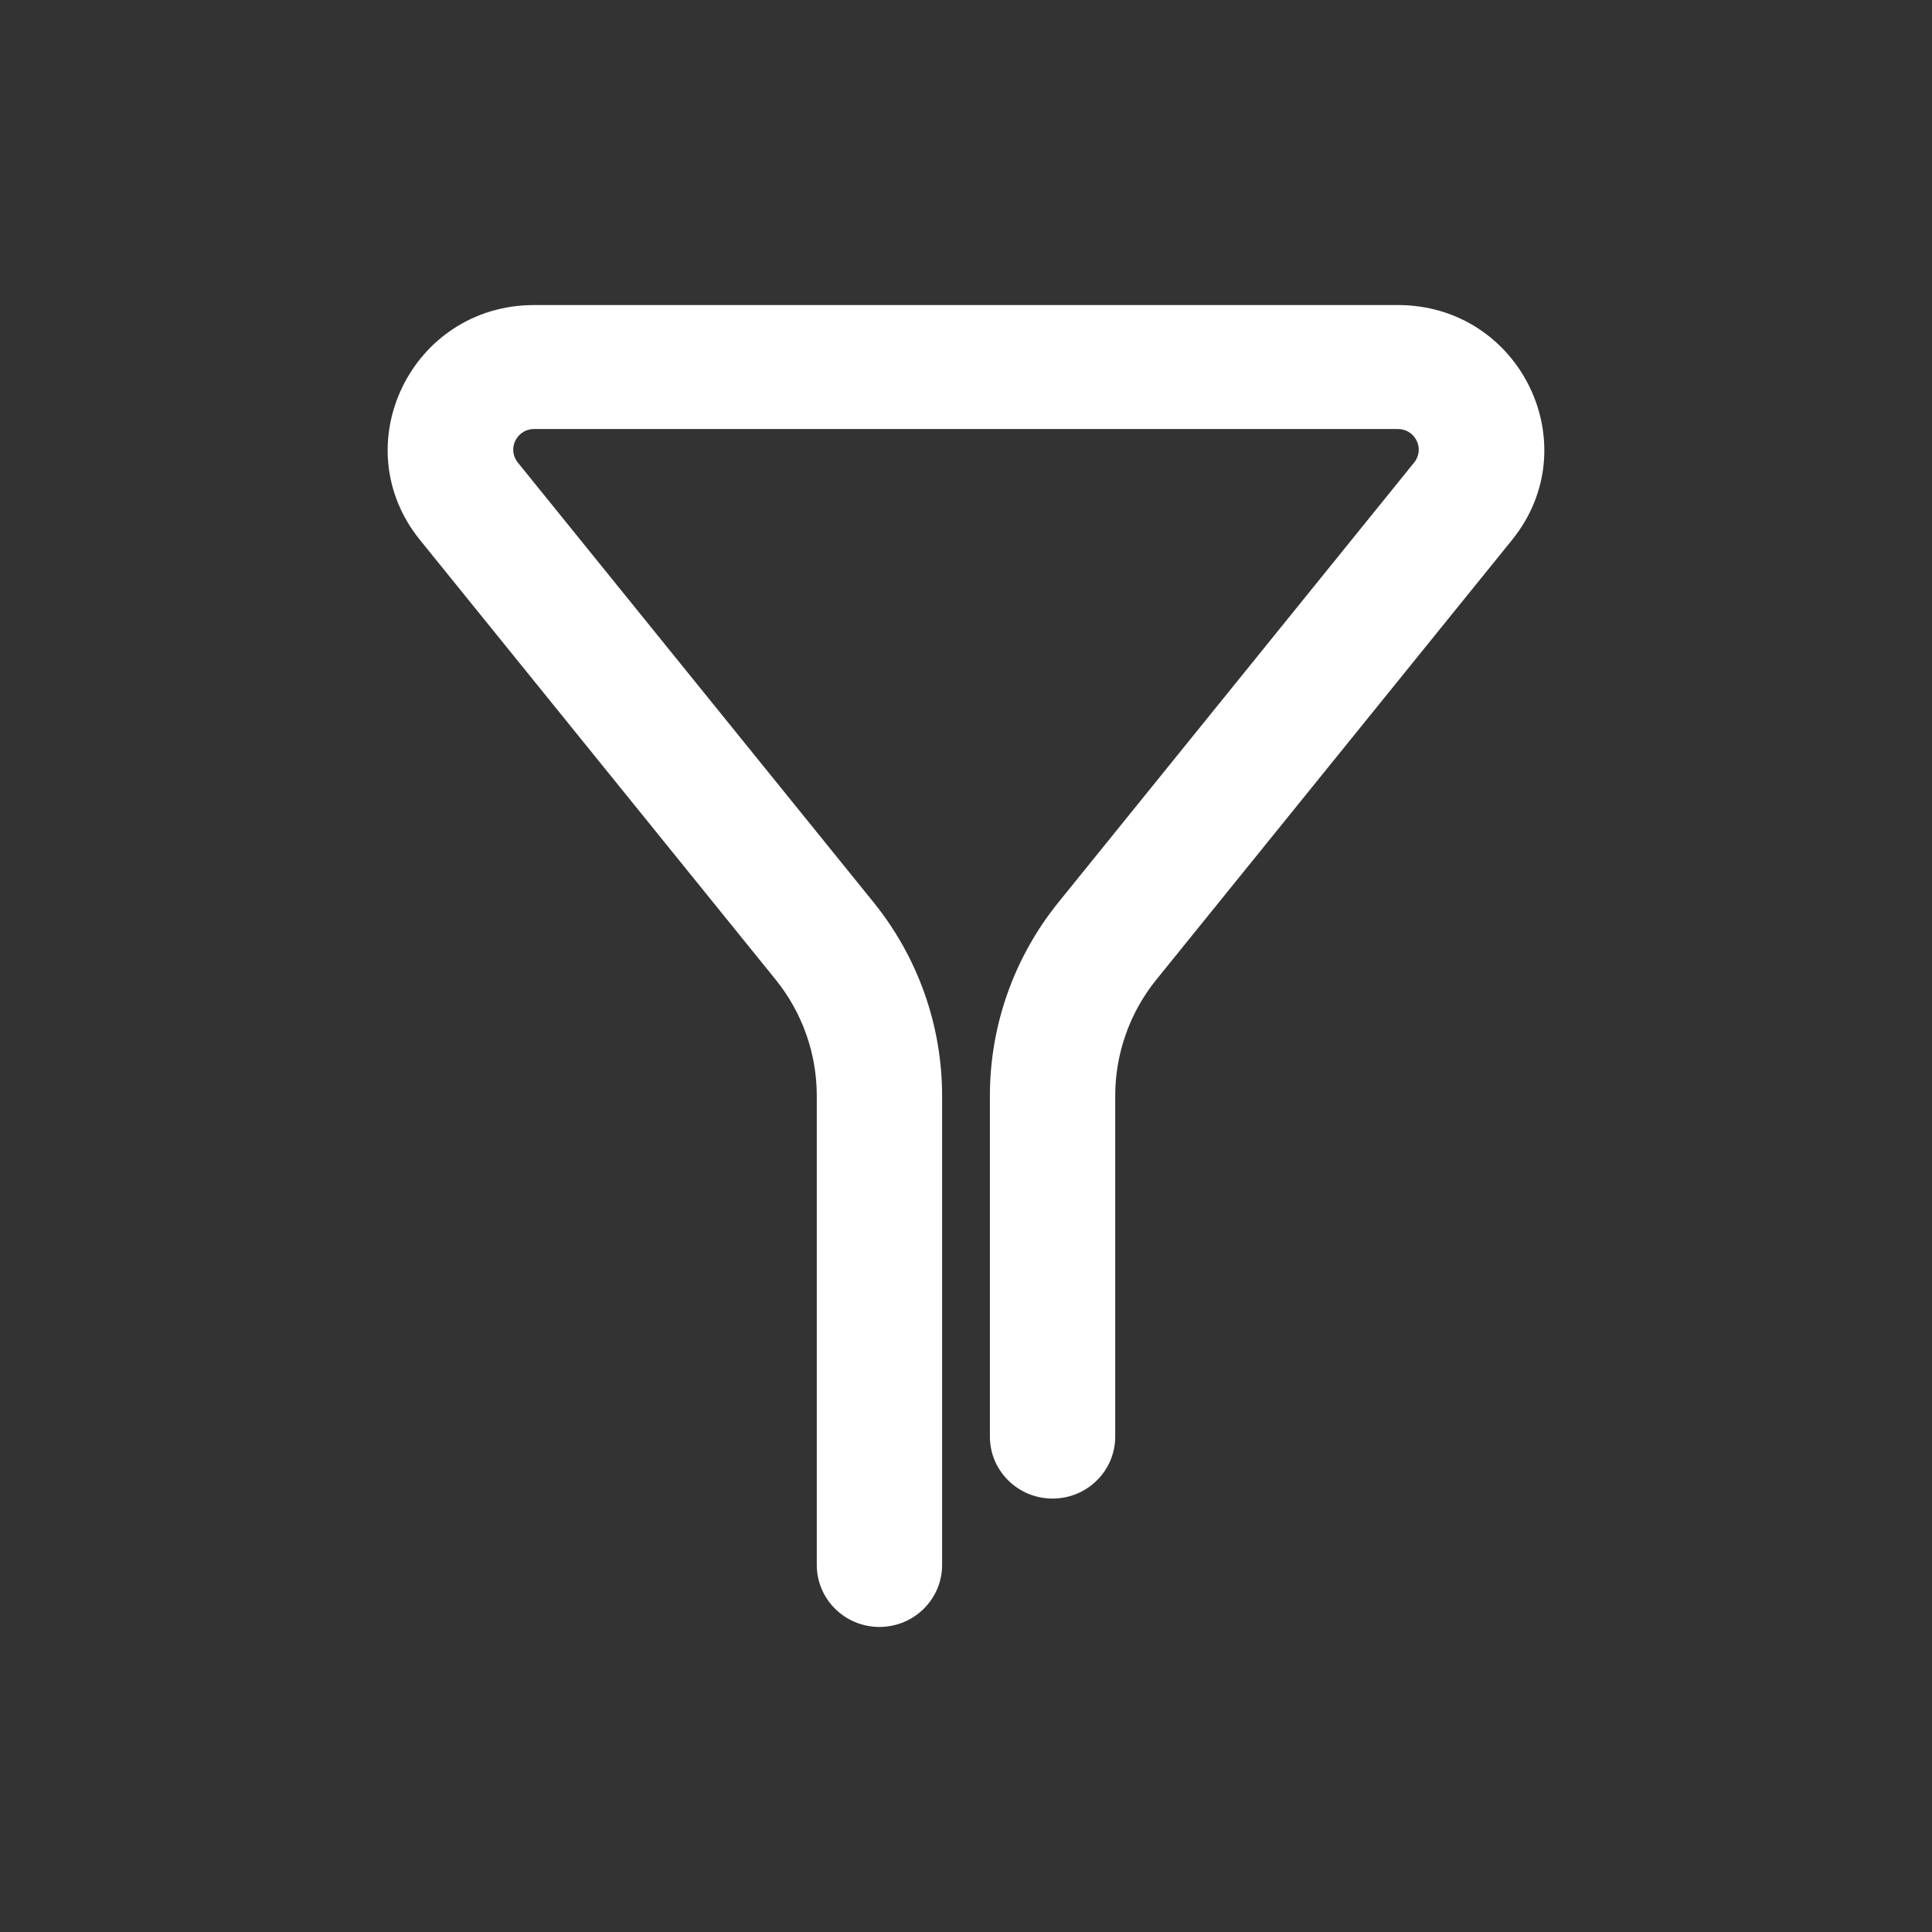 <svg width="38" height="38" viewBox="0 0 38 38" fill="none" xmlns="http://www.w3.org/2000/svg">
<rect x="0" y="0" width="38" height="38" fill="#333333" stroke="none"/>
<path d="M19.47 28.256V21.552C19.47 20.168 19.946 18.825 20.82 17.745L27.814 9.098C28.03 8.832 27.838 8.438 27.494 8.438H10.506C10.162 8.438 9.97 8.832 10.185 9.098L17.18 17.745C18.054 18.825 18.53 20.168 18.53 21.552V30.781C18.53 31.454 17.978 32 17.297 32C16.617 32 16.065 31.454 16.065 30.781V21.552C16.065 20.722 15.78 19.916 15.256 19.268L8.26 10.62C6.754 8.758 8.096 6 10.506 6H27.494C29.904 6 31.246 8.758 29.74 10.62L22.744 19.268C22.22 19.916 21.935 20.722 21.935 21.552V28.256C21.935 28.929 21.383 29.475 20.703 29.475C20.022 29.475 19.47 28.93 19.47 28.256Z" fill="white"/>
</svg>

